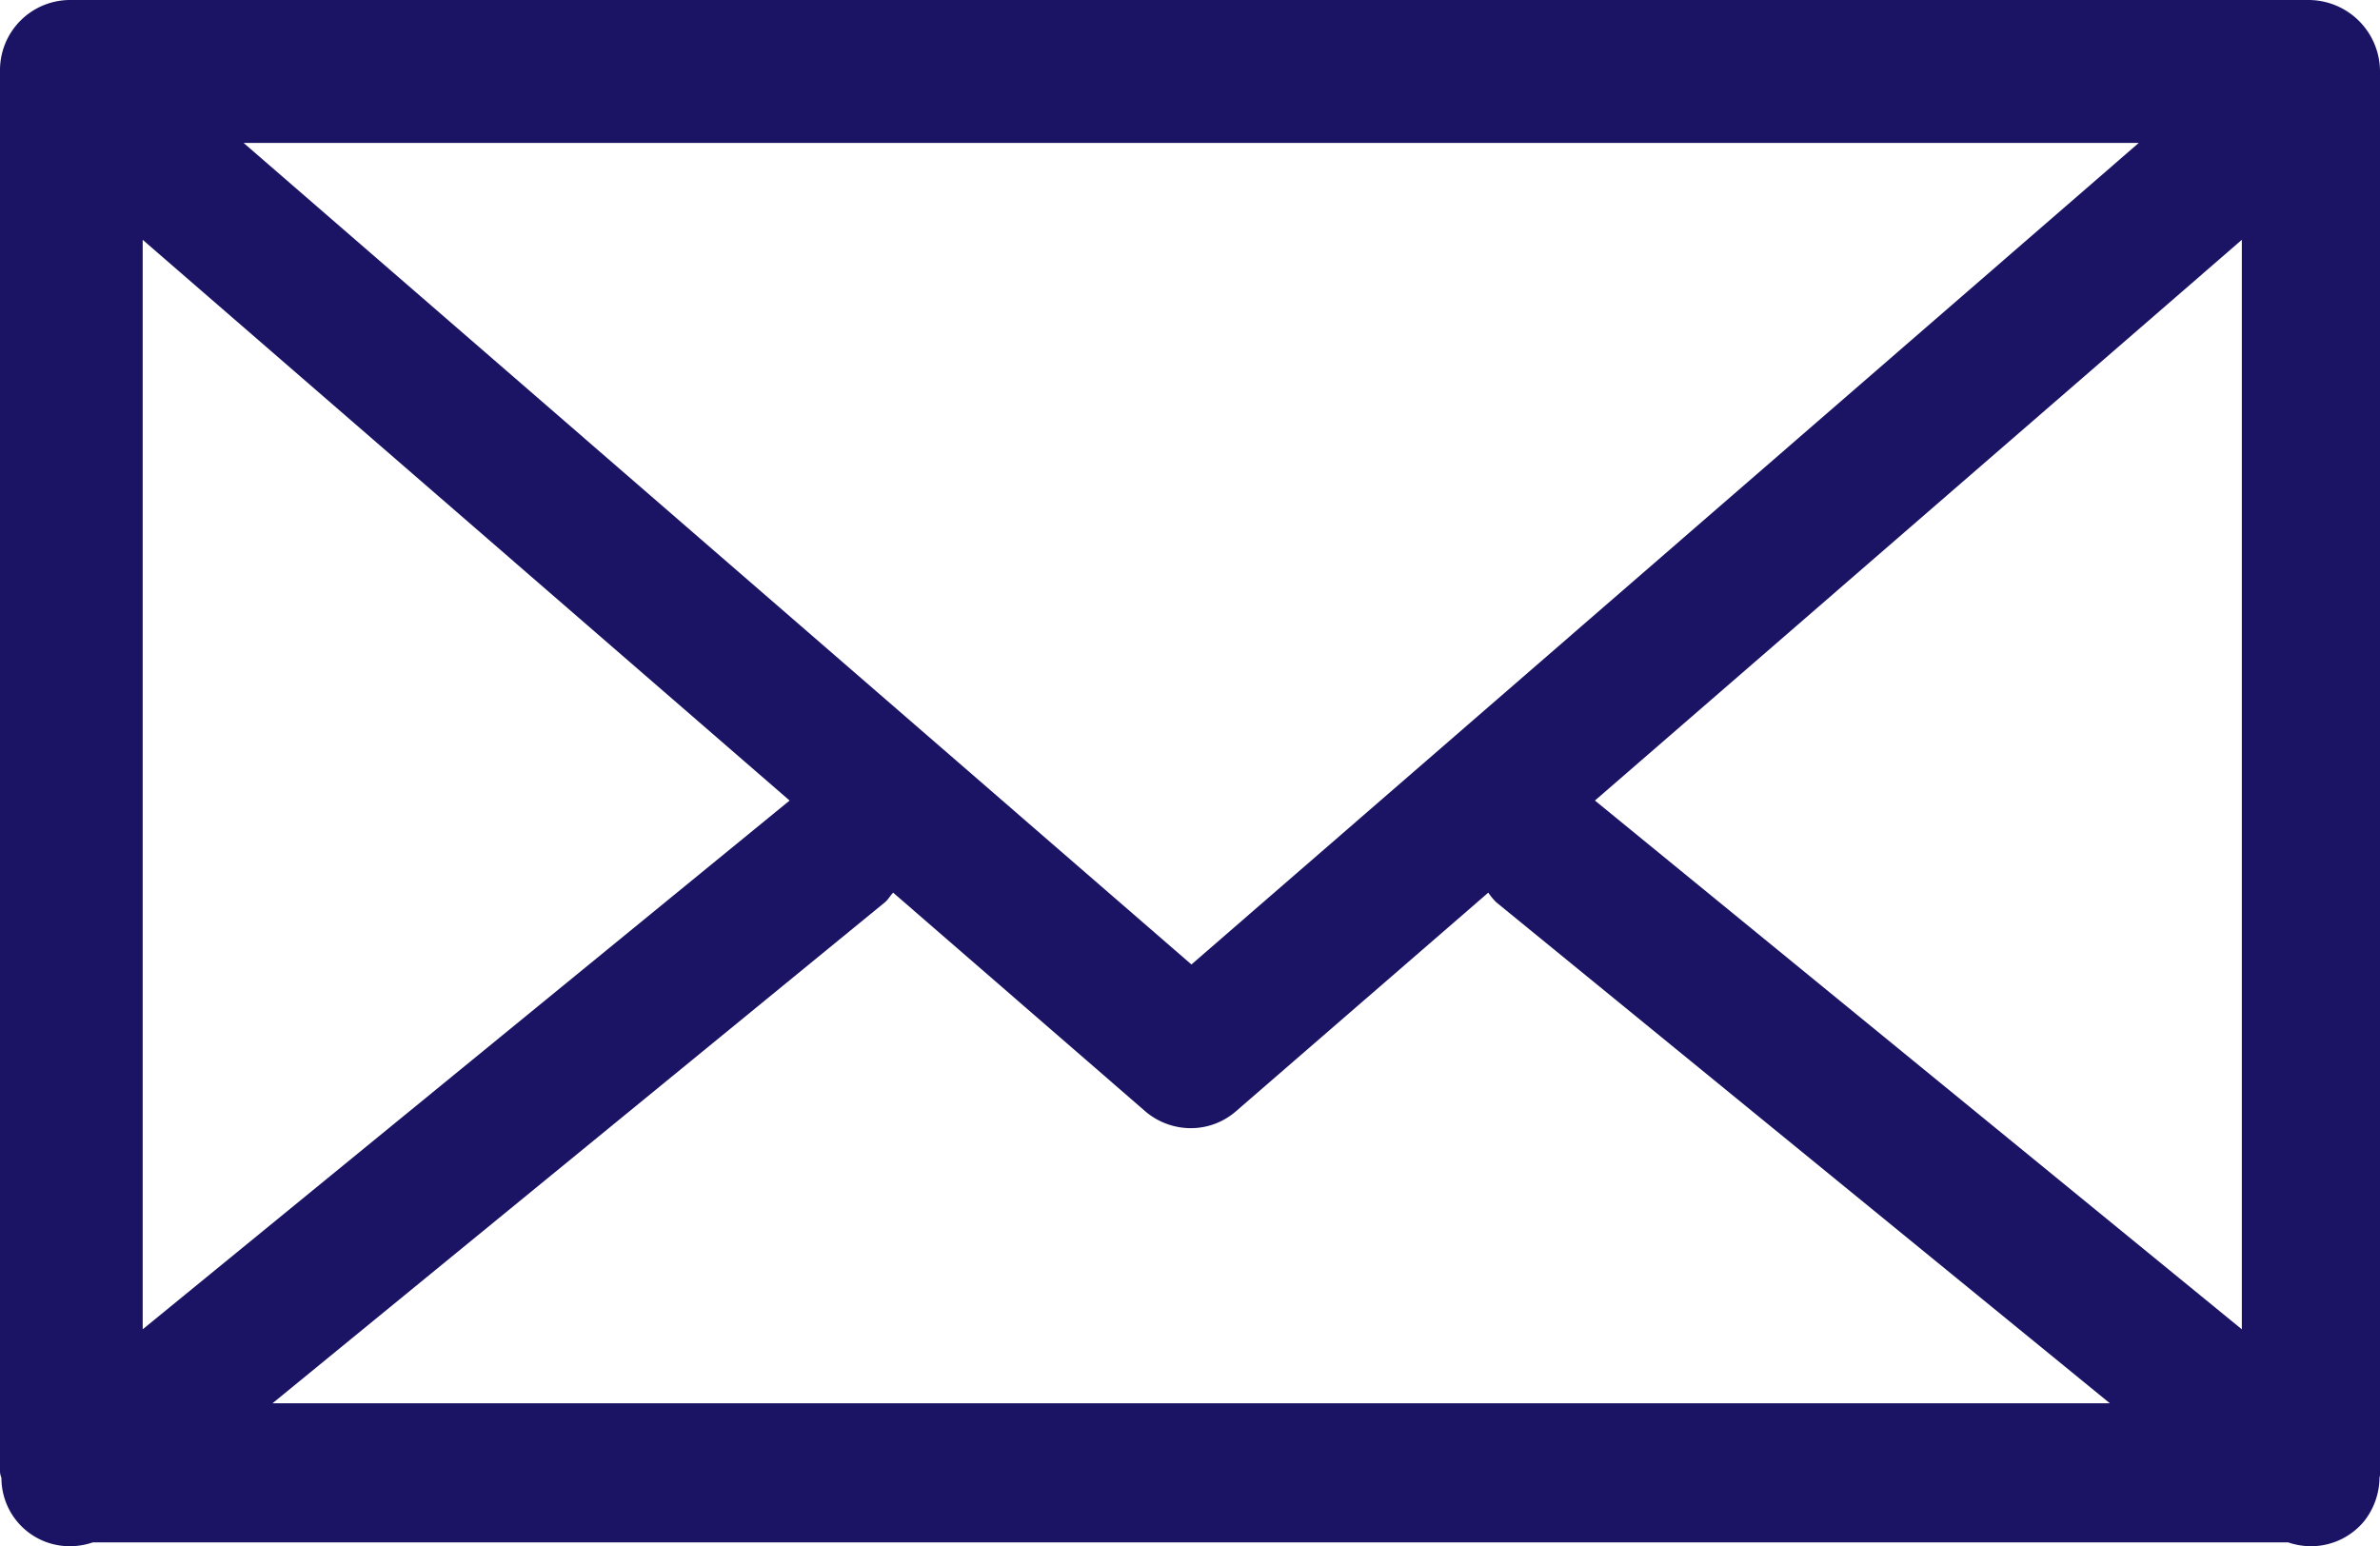 <svg id="Layer_1" data-name="Layer 1" xmlns="http://www.w3.org/2000/svg" viewBox="0 0 99.74 64.79"><defs><style>.cls-1{fill:#1b1464;}</style></defs><title>email-icon</title><g id="mail"><path class="cls-1" d="M100,21.5a3,3,0,0,0-3-3H3.19A2.94,2.94,0,0,0,.26,21.44V80.2a1.05,1.05,0,0,0,.06.24A2.86,2.86,0,0,0,3.21,83.3a3,3,0,0,0,.94-.16h92a3,3,0,0,0,.94.16,2.88,2.88,0,0,0,2.27-1.08,3,3,0,0,0,.62-1.78c0-.08.06-.16.06-.24V21.5ZM50.19,58.92,10.47,24.49H89.89ZM33.35,52.05,6.24,74.21V28.55Zm4,4.26c.14-.12.22-.28.34-.4l10.55,9.15a2.94,2.94,0,0,0,1.92.72,2.88,2.88,0,0,0,1.91-.72l10.56-9.15a2.71,2.71,0,0,0,.33.4l25.72,21h-77ZM67.1,52.05l27.11-23.5V74.21Z" transform="translate(-0.26 -18.5)"/></g></svg>